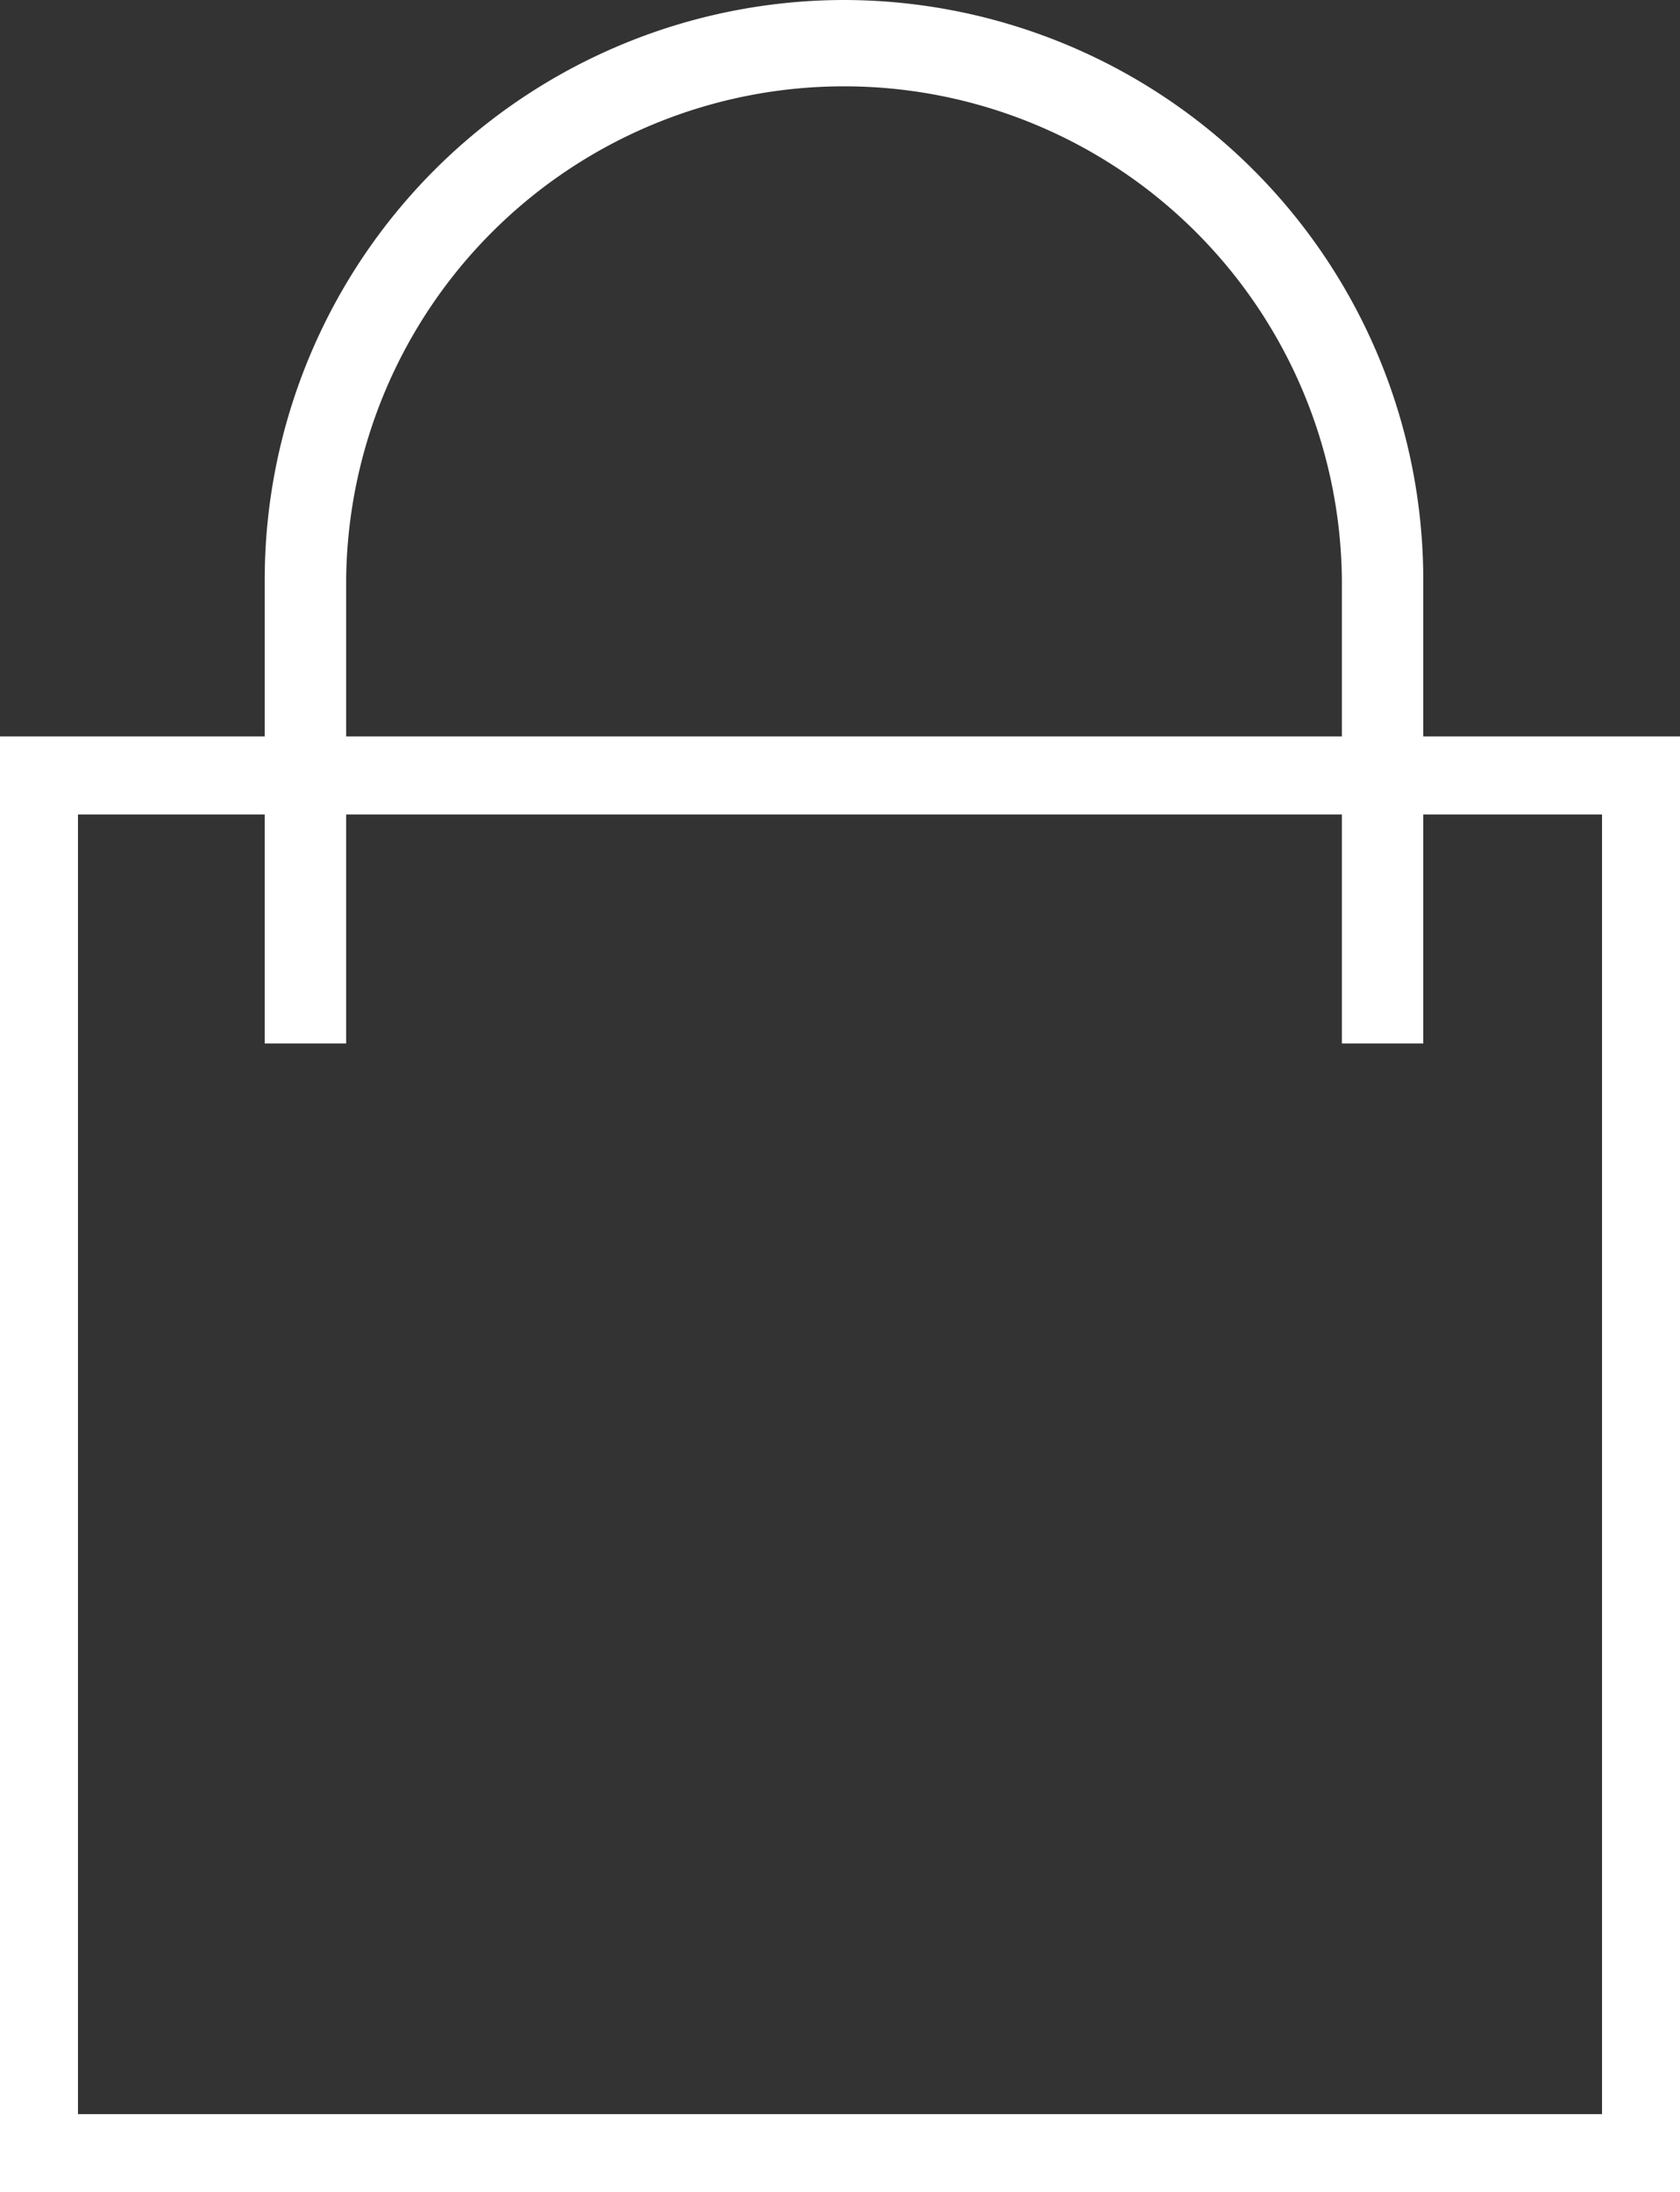 <?xml version="1.0" encoding="UTF-8"?> <svg xmlns="http://www.w3.org/2000/svg" id="Layer_1" data-name="Layer 1" viewBox="0 0 347.35 453.11"><rect x="0" y="0" width="347.35" height="453.11" fill="#333333" stroke="none"/><defs><style>.cls-1{fill:#fff;}</style></defs><path class="cls-1" d="M174.5,0A119.91,119.91,0,0,0,54.73,119.77v95.91H71.57V119.77a102.94,102.94,0,0,1,205.87,0v95.91h16.83V119.77A119.91,119.91,0,0,0,174.5,0Z"></path><path class="cls-1" d="M331.23,152.22H0V453.11H347.35V152.22Zm0,284.77H16.12V168.35H331.23Z"></path></svg> 
